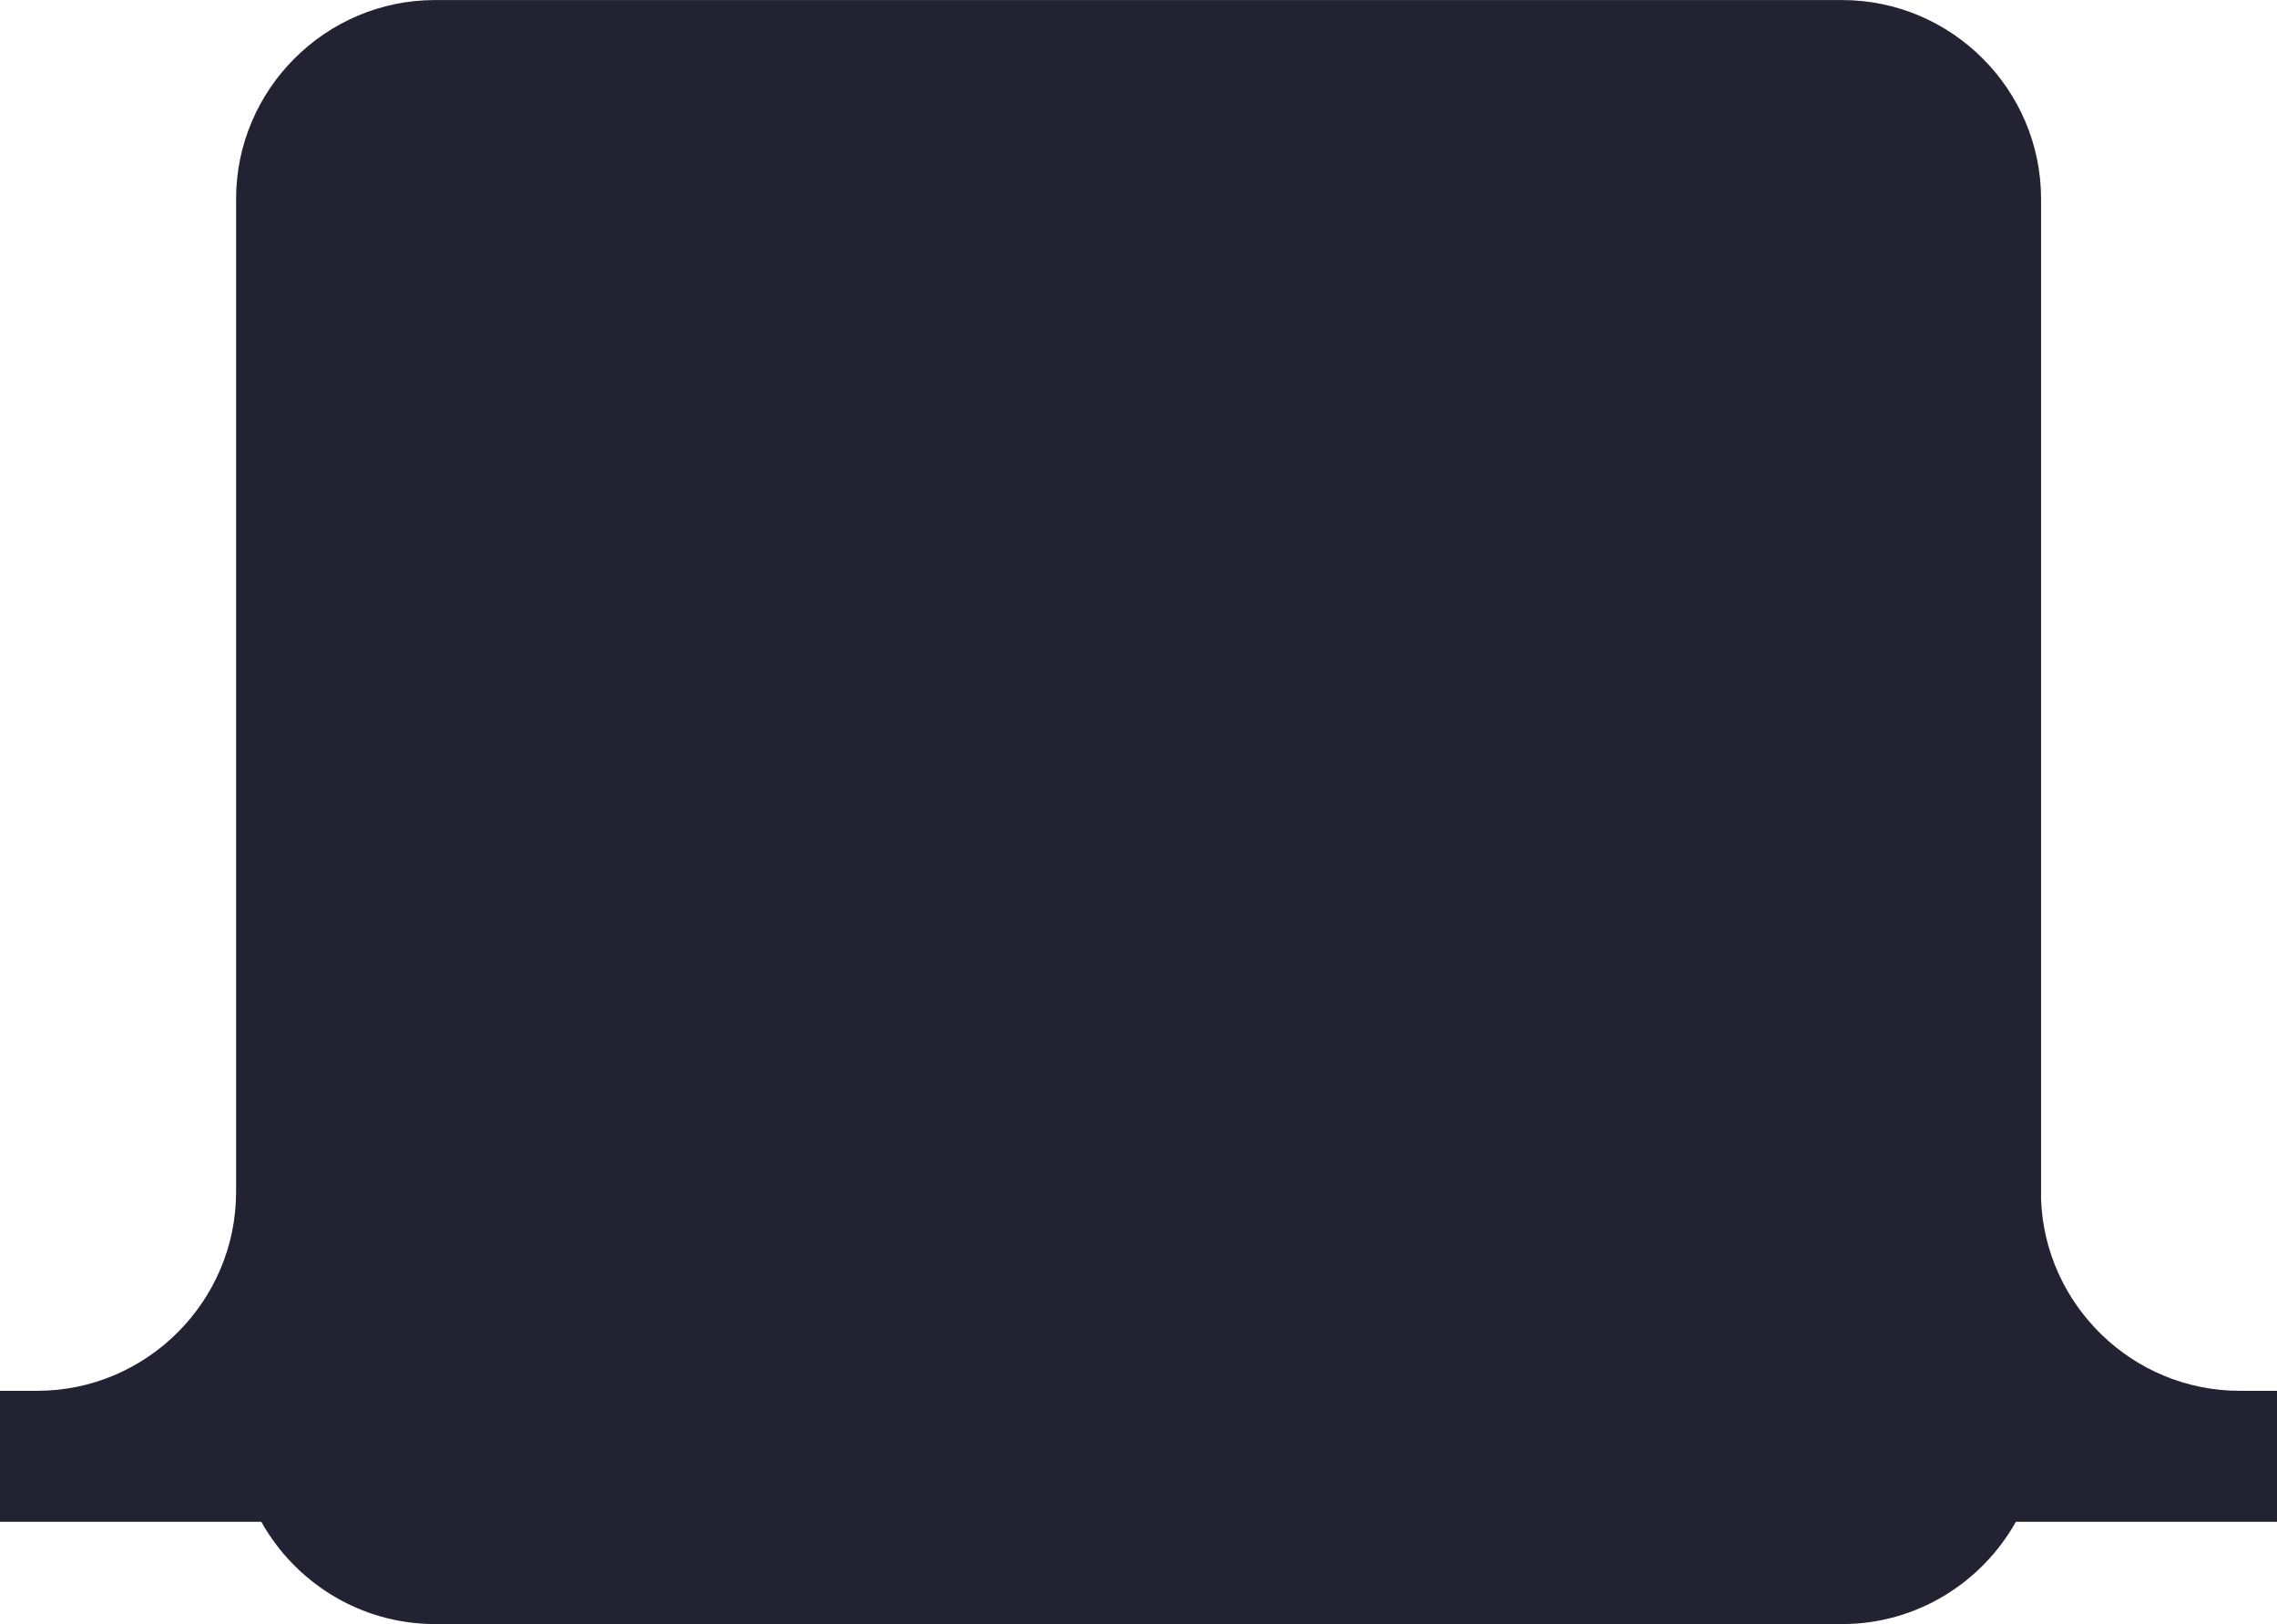<?xml version="1.0" encoding="UTF-8"?> <svg xmlns="http://www.w3.org/2000/svg" xmlns:xlink="http://www.w3.org/1999/xlink" xmlns:xodm="http://www.corel.com/coreldraw/odm/2003" xml:space="preserve" width="2490px" height="1776px" version="1.1" style="shape-rendering:geometricPrecision; text-rendering:geometricPrecision; image-rendering:optimizeQuality; fill-rule:evenodd; clip-rule:evenodd" viewBox="0 0 448.19 319.65"> <defs> <style type="text/css"> .fil0 {fill:#232232} </style> </defs> <g id="Слой_x0020_1">  <path class="fil0" d="M51.43 299.52l-51.43 0 0 -25.78 7.33 0c21.53,0 39.14,-17.61 39.14,-39.14l0 -14.44 0 -181.02c0,-21.53 17.61,-39.14 39.14,-39.14l277 0c21.53,0 39.14,17.61 39.14,39.14l0 196.97c0.8,20.84 18.08,37.63 39.1,37.63l7.34 0 0 25.78 -51.4 0c-6.71,11.98 -19.54,20.13 -34.18,20.13l-277 0c-14.64,0 -27.47,-8.15 -34.18,-20.13z"></path> </g> </svg> 